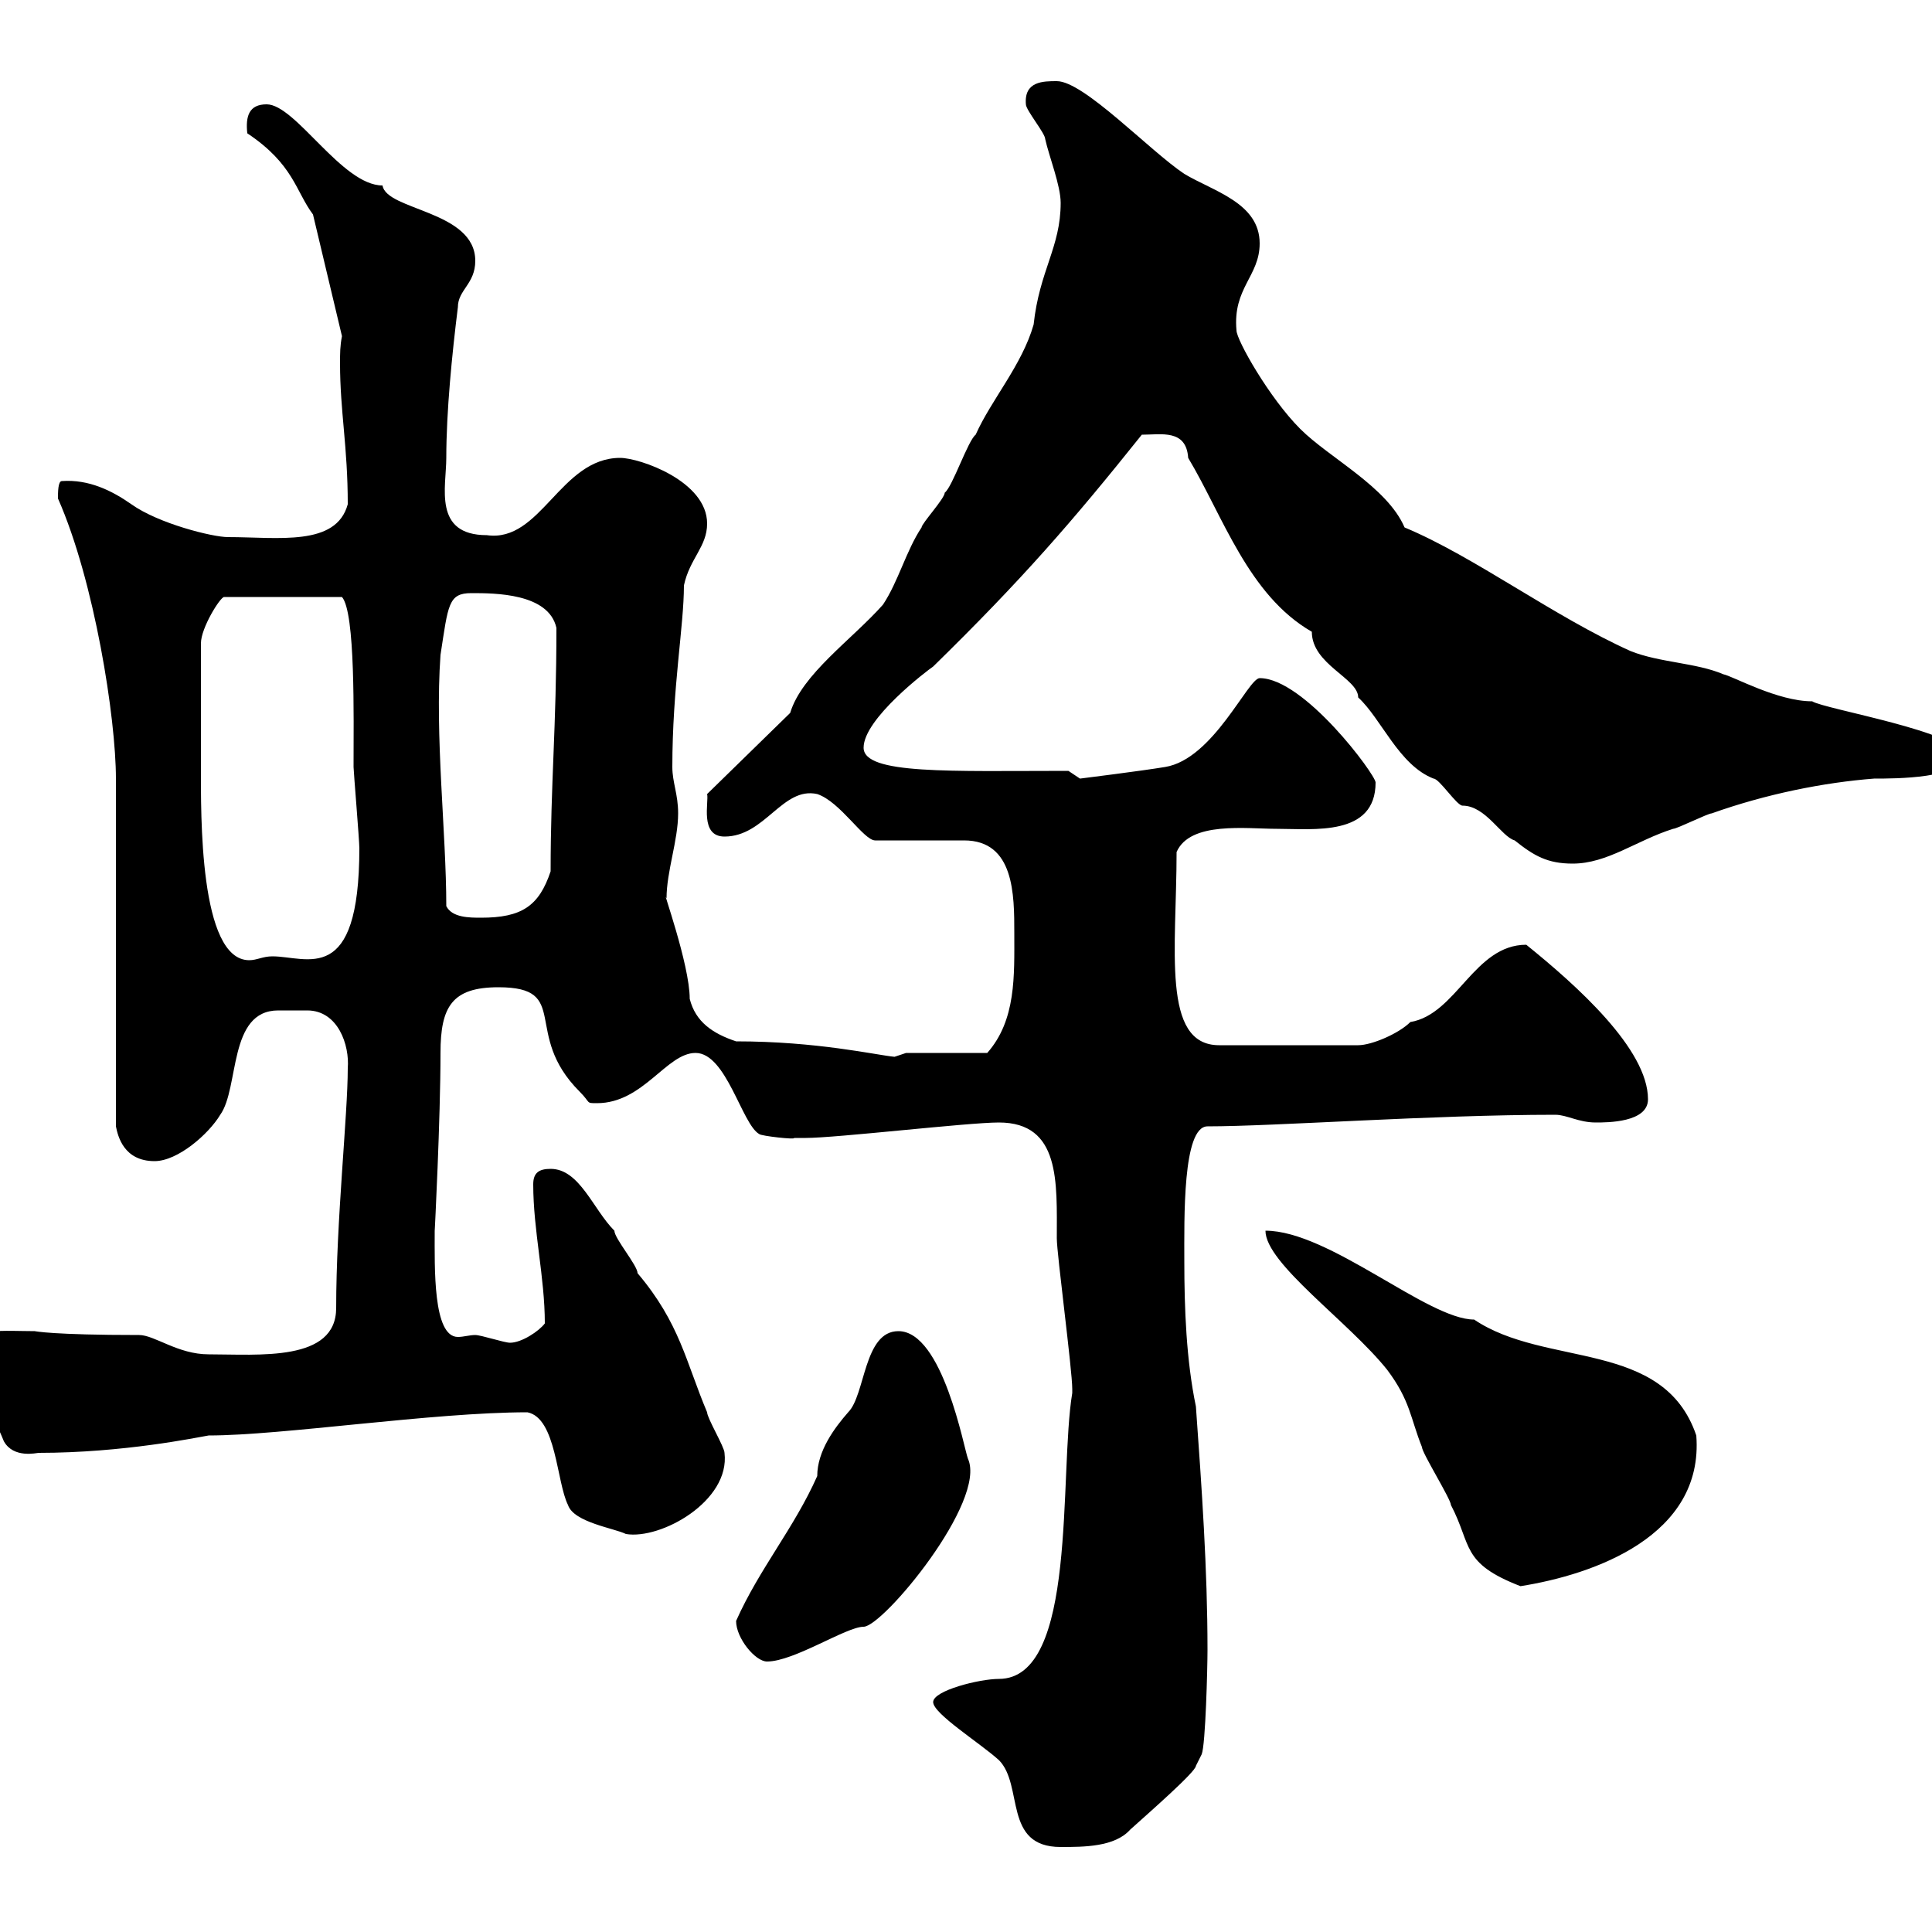 <svg xmlns="http://www.w3.org/2000/svg" xmlns:xlink="http://www.w3.org/1999/xlink" width="300" height="300"><path d="M144.90 264.30C144.90 266.10 152.10 270.60 155.10 273.30C159 277.20 155.70 286.80 164.70 286.80C168.30 286.80 173.10 286.80 175.50 284.10C178.50 281.40 185.70 275.10 185.70 274.20L186.60 272.40C187.20 270.90 187.50 258.90 187.50 256.20C187.50 243.60 186.60 231 185.70 218.40C184.20 211.20 183.90 203.10 183.90 195.90C183.90 189.30 183.60 174.90 187.50 174.90C198 174.90 222.30 173.10 241.50 173.10C243.30 173.10 245.10 174.30 247.80 174.30C249.60 174.30 255.90 174.30 255.90 170.70C255.90 162.90 244.80 153 237 146.70C228.90 146.70 226.20 157.50 219 158.70C217.20 160.50 213 162.30 210.90 162.30L189.30 162.30C180.30 162.30 182.70 147.30 182.70 132.30C184.80 127.50 193.50 128.70 198.30 128.70C204 128.70 213.60 129.90 213.60 121.50C213.60 120.30 202.50 105.30 195.60 105.30C193.80 105.30 188.40 117.90 180.90 119.10C177.30 119.70 167.70 120.90 167.70 120.90L165.90 119.70C147.60 119.70 134.10 120.30 134.10 116.10C134.10 111.60 144 104.10 144.90 103.50C158.70 90 166.50 81 177.30 67.50C180.30 67.50 184.20 66.60 184.50 71.10C189.90 80.10 193.80 92.40 203.70 98.10C203.70 103.20 210.90 105.30 210.90 108.30C214.50 111.60 217.20 118.80 222.60 120.90C223.50 120.90 226.20 125.10 227.10 125.10C230.70 125.10 233.10 129.90 235.20 130.50C238.20 132.90 240.30 134.10 244.20 134.10C249.60 134.10 254.10 130.50 259.80 128.70C260.40 128.70 265.20 126.30 265.80 126.30C274.20 123.30 283.20 121.50 291 120.90C294.30 120.90 304.80 120.90 304.80 117.30C304.80 113.70 283.20 110.10 281.40 108.90C276 108.90 269.10 105 267.60 104.70C263.40 102.90 257.70 102.90 253.20 101.10C241.20 95.70 228.90 86.40 218.10 81.90C215.40 75.60 206.40 71.10 201.90 66.60C197.10 61.80 192 52.80 192 51.30C191.40 44.70 195.60 42.90 195.60 37.80C195.60 31.50 188.40 29.70 183.90 27C178.50 23.40 168.30 12.60 164.10 12.60C162 12.60 159 12.60 159.30 16.20C159.30 17.10 162.30 20.70 162.30 21.60C162.90 24.30 164.70 28.80 164.70 31.50C164.70 38.40 161.40 42 160.50 50.40C158.70 56.70 153.90 62.10 151.50 67.50C150.30 68.40 147.90 75.60 146.70 76.50C146.70 77.40 143.10 81.30 143.10 81.90C140.70 85.50 139.50 90.30 137.10 93.90C132.30 99.30 124.50 104.70 122.70 110.70L109.80 123.30C110.10 124.50 108.60 129.90 112.50 129.90C118.80 129.90 121.50 122.10 126.90 123.30C130.50 124.50 134.10 130.50 135.90 130.50C137.70 130.50 147.90 130.50 149.70 130.50C157.50 130.50 157.50 138.90 157.50 144.90C157.50 151.50 157.80 158.40 153.30 163.50L140.70 163.50C140.70 163.50 138.90 164.10 138.90 164.10C135.90 163.80 126.90 161.70 114.30 161.70C110.70 160.50 108 158.70 107.10 155.10C107.10 149.70 102.60 137.40 103.50 139.50C103.50 135.30 105.30 130.50 105.30 126.30C105.30 123.30 104.40 121.50 104.40 119.10C104.40 106.80 106.20 97.20 106.20 90.90C107.10 86.70 109.80 84.90 109.80 81.30C109.80 74.70 99.30 71.10 96.30 71.10C87 71.10 84 84.30 75.60 83.10C67.20 83.10 69.30 75.60 69.30 71.10C69.30 63.90 70.20 54.90 71.10 47.70C71.10 45 73.80 44.10 73.80 40.50C73.80 32.70 60 32.70 59.40 28.80C53.10 28.80 45.90 16.20 41.40 16.20C38.70 16.20 38.10 18 38.40 20.70C45.60 25.50 45.90 29.70 48.60 33.30L53.10 52.20C52.80 53.70 52.80 54.90 52.80 56.40C52.80 63.90 54 69.30 54 78.30C52.20 84.90 43.20 83.40 35.40 83.40C33 83.40 24.60 81.30 20.40 78.30C17.40 76.20 13.80 74.40 9.60 74.70C9 74.70 9 76.50 9 77.40C14.70 90.30 18 111.60 18 120.90L18 174.90C18.30 176.40 19.20 180.30 24 180.30C27.60 180.30 32.40 176.10 34.20 173.10C37.20 168.90 35.40 156.90 43.20 156.90C44.10 156.90 45.30 156.90 45.90 156.90C46.20 156.90 47.10 156.90 47.70 156.90C52.50 156.90 54.30 162.30 54 165.90C54 173.10 52.20 189.60 52.20 203.10C52.20 211.50 40.20 210.30 32.40 210.30C27.60 210.30 24 207.30 21.60 207.30C8.10 207.30 5.40 206.70 5.40 206.70C0.90 206.70-5.10 206.10-5.10 209.10C-5.10 212.70-1.20 219.30 0.60 223.80C2.10 226.50 5.70 225.60 6 225.60C19.20 225.60 30.60 223.20 32.40 222.90C43.80 222.90 67.20 219.30 81.90 219.30C86.40 220.20 86.40 230.10 88.20 233.70C89.10 236.40 95.40 237.30 97.20 238.20C102.60 239.10 113.40 233.10 112.50 225.60C112.50 224.70 109.80 220.20 109.80 219.30C106.50 211.50 105.60 205.50 99 197.70C99 196.50 95.40 192.30 95.40 191.10C92.10 187.80 90 181.50 85.50 181.50C83.70 181.50 82.80 182.10 82.80 183.90C82.80 191.10 84.60 198.30 84.60 205.50C83.70 206.70 81 208.50 79.20 208.50C78.30 208.50 74.70 207.30 73.80 207.30C72.90 207.30 72 207.60 71.10 207.60C67.20 207.60 67.50 196.80 67.50 191.10C67.50 191.40 68.40 173.70 68.40 163.50C68.40 156.30 70.20 153.30 77.40 153.30C88.80 153.30 81 160.50 90 169.50C91.80 171.30 90.90 171.30 92.70 171.30C99.90 171.30 103.50 163.50 108 163.50C112.80 163.50 115.20 174.60 117.90 176.10C118.20 176.40 123.60 177 123.30 176.70C124.50 176.70 125.10 176.70 125.10 176.70C129.90 176.70 150.30 174.30 155.10 174.30C164.70 174.30 164.10 183.60 164.10 192.30C164.10 194.70 166.50 212.70 166.50 215.70C166.50 215.70 166.50 215.70 166.50 216.30C164.40 228.90 167.40 260.70 155.10 260.70C152.10 260.70 144.90 262.50 144.90 264.30ZM114.30 251.70C114.30 254.40 117.30 258 119.10 258C123.30 258 131.40 252.60 134.10 252.60C137.10 252.60 153.30 233.10 150.30 226.50C149.70 225 146.40 206.70 139.50 206.70C134.10 206.70 134.40 216.60 131.70 219.30C129.60 221.70 126.90 225.30 126.90 229.20C123.30 237.30 117.90 243.60 114.30 251.70ZM196.50 191.10C196.50 196.20 209.40 205.20 215.40 212.70C219 217.50 219 220.20 220.80 224.70C220.80 225.60 225.30 232.80 225.30 233.70C228.60 240 226.80 242.70 236.10 246.30C247.50 244.50 264.60 238.50 263.40 222.90C258.30 207.90 240 212.40 228.90 204.90C221.70 204.90 206.40 191.10 196.50 191.10ZM31.20 108.90C31.20 108.30 31.20 101.70 31.20 99.90C31.20 97.50 34.20 92.70 34.80 92.70L53.10 92.70C55.20 95.10 54.90 111.30 54.90 119.10C54.90 119.70 55.80 130.50 55.80 131.70C55.80 153.30 47.70 148.50 42.30 148.50C40.80 148.50 39.90 149.10 38.70 149.10C30.90 149.10 31.20 126.30 31.20 119.10C31.20 119.10 31.20 111.90 31.20 108.90ZM69.30 140.70C69.30 129.30 67.50 114.30 68.40 101.70C69.60 93.90 69.60 92.10 73.20 92.10C76.80 92.10 85.20 92.10 86.40 97.50C86.40 113.10 85.50 121.50 85.50 135.30C83.70 140.70 81 142.50 74.70 142.50C72.90 142.50 70.20 142.50 69.30 140.70Z"/></svg>